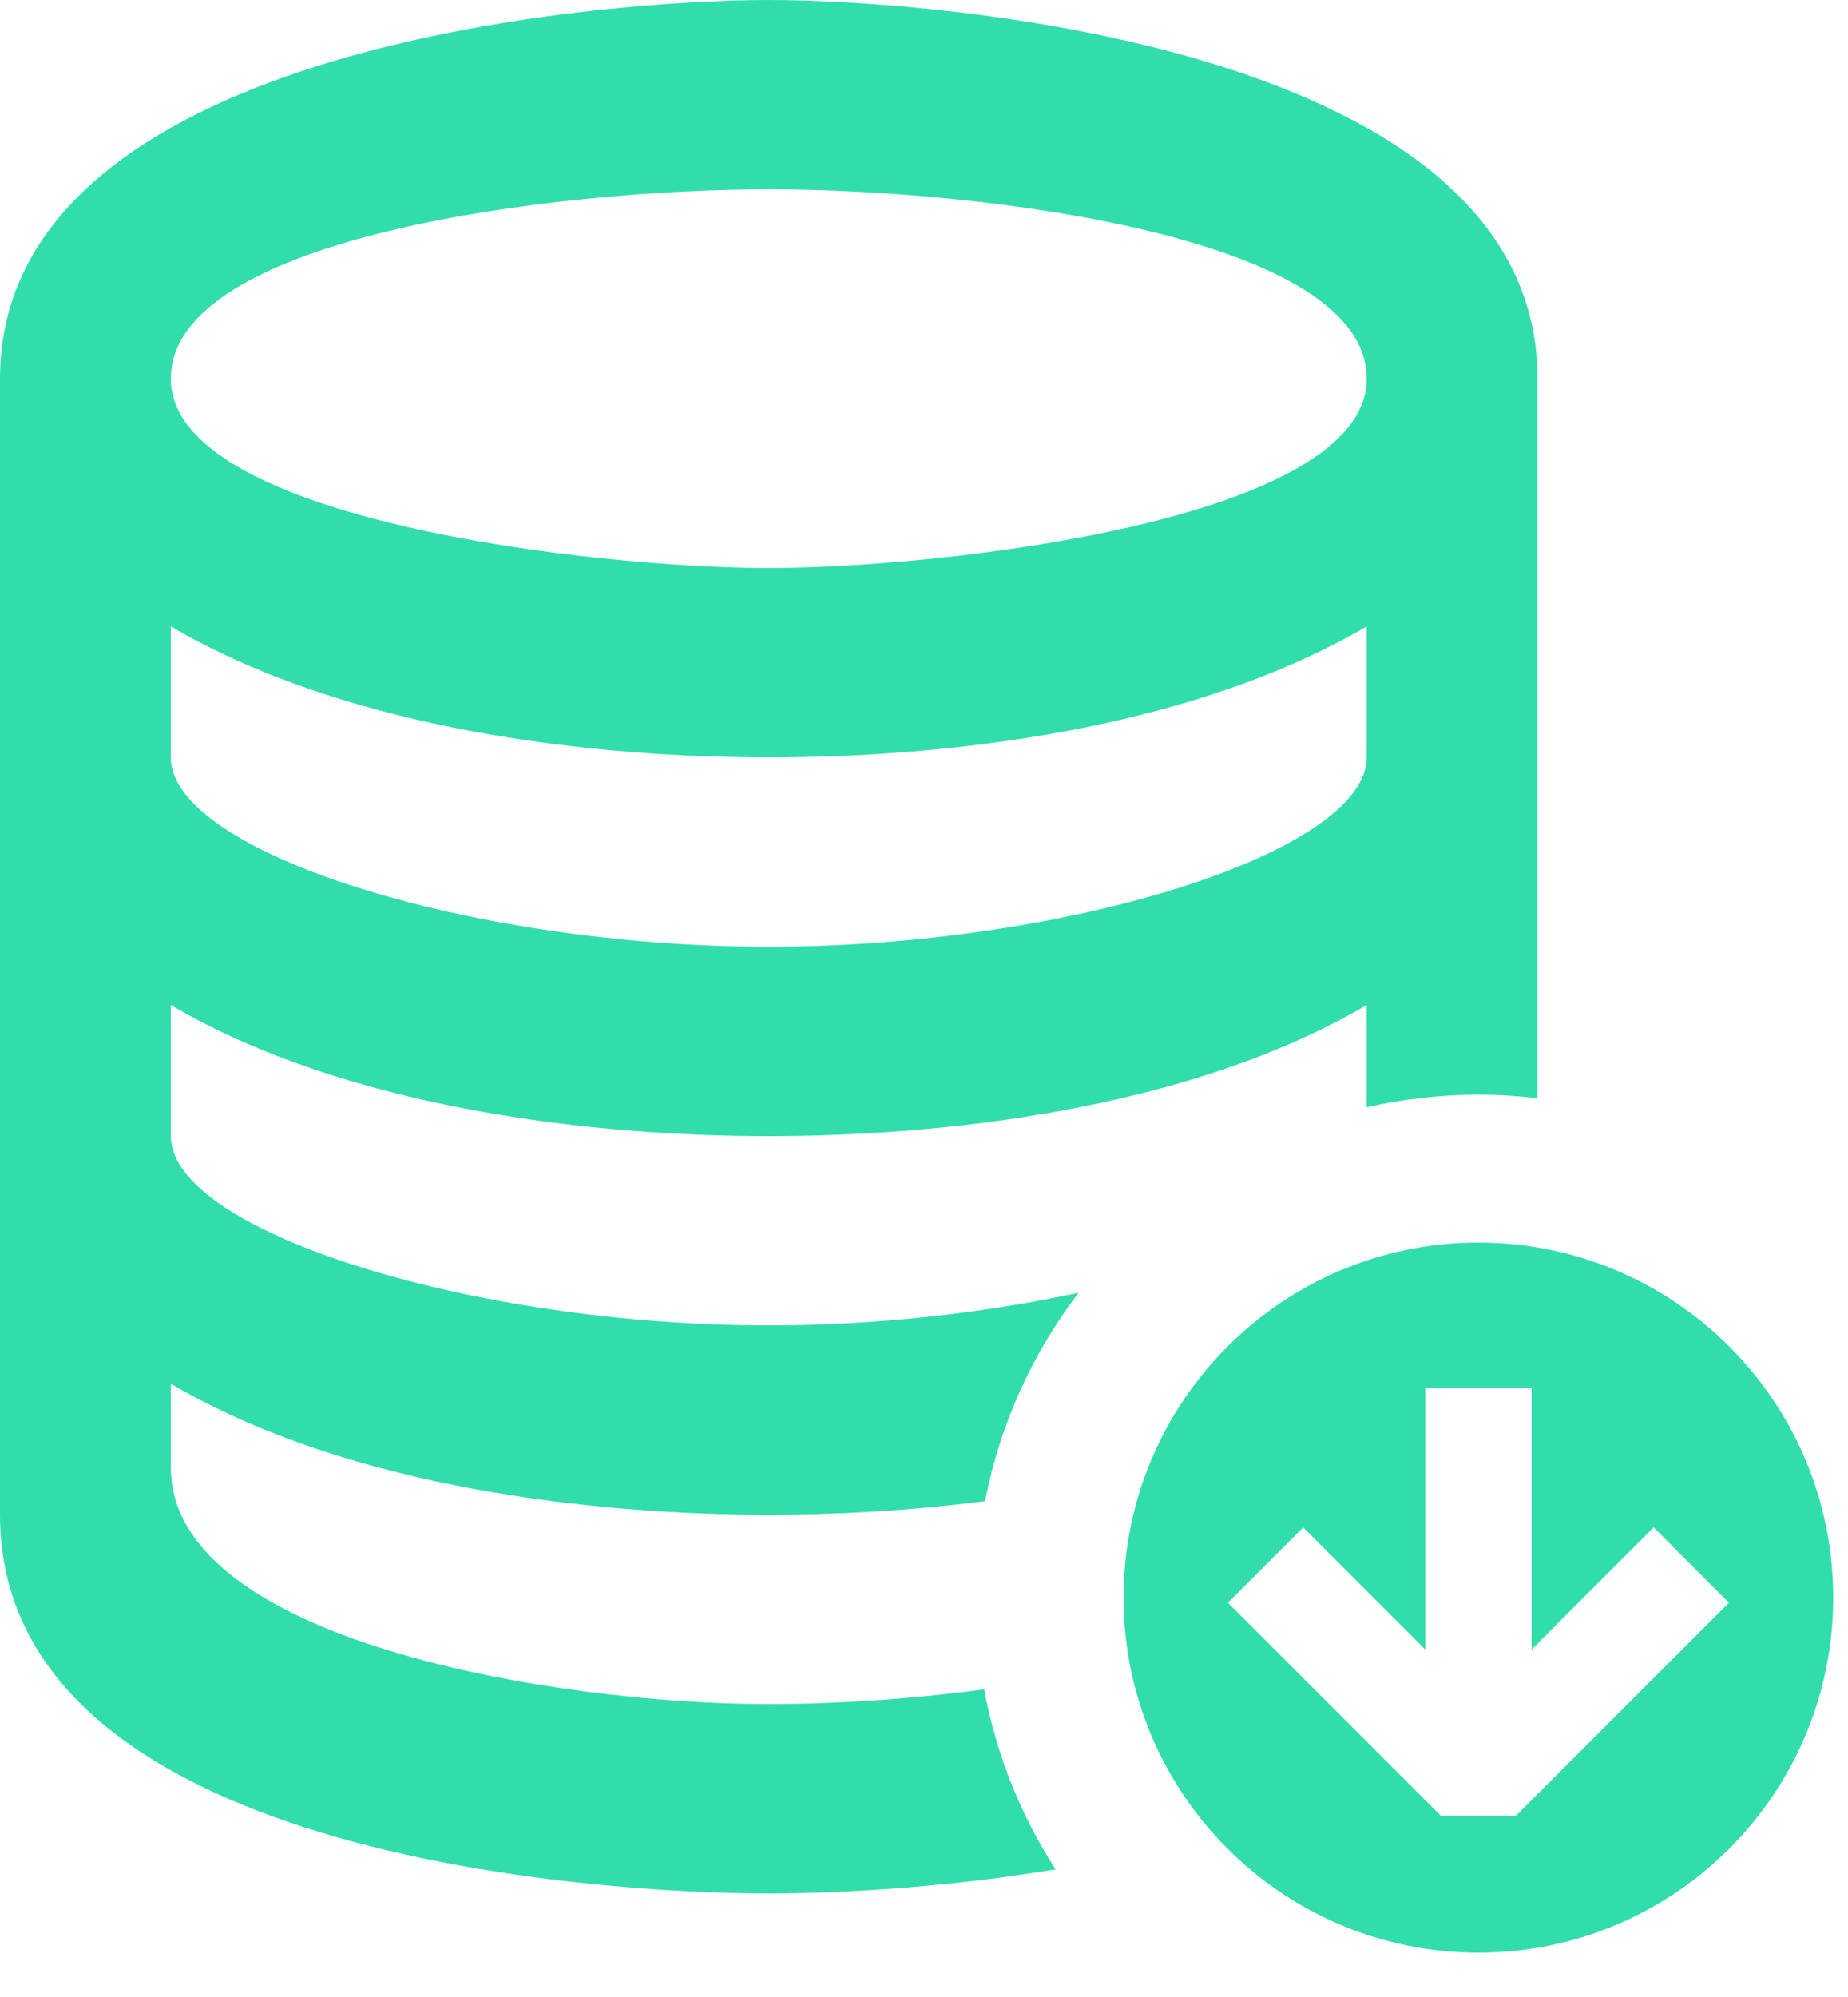 <?xml version="1.0" encoding="utf-8"?>
<svg xmlns="http://www.w3.org/2000/svg" fill="none" height="100%" overflow="visible" preserveAspectRatio="none" style="display: block;" viewBox="0 0 25 27" width="100%">
<g id="icon">
<path clip-rule="evenodd" d="M20 16.8C22.651 16.8 24.8 18.949 24.8 21.6C24.8 24.251 22.651 26.4 20 26.4C17.349 26.4 15.2 24.251 15.2 21.6C15.2 18.949 17.349 16.8 20 16.8ZM19.28 22.302L17.63 20.651L16.611 21.669L19.491 24.549H20.509L23.389 21.669L22.371 20.651L20.72 22.302V18.76H19.28V22.302Z" fill="#31DEAB" fill-rule="evenodd"/>
<path clip-rule="evenodd" d="M10.4 0C12.711 3.52125e-08 20.8 0.64 20.8 5.12V14.848C20.538 14.817 20.271 14.8 20 14.8C19.481 14.8 18.975 14.86 18.489 14.97V13.589C16.056 15.015 12.711 15.36 10.4 15.36C8.089 15.36 4.744 15.015 2.311 13.589V15.36C2.311 16.64 6.356 17.92 10.4 17.92C11.861 17.92 13.322 17.752 14.592 17.478C13.97 18.293 13.529 19.252 13.326 20.296C12.274 20.431 11.265 20.48 10.4 20.48C8.089 20.48 4.744 20.135 2.311 18.709V19.84C2.311 22.184 7.511 23.04 10.4 23.04C11.238 23.04 12.27 22.981 13.314 22.84C13.477 23.723 13.811 24.546 14.28 25.274C12.679 25.541 11.196 25.6 10.4 25.6C8.089 25.6 0 25.103 0 20.48V5.12C0 0.64 8.089 0 10.4 0ZM18.489 8.469C16.056 9.895 12.711 10.24 10.4 10.24C8.089 10.24 4.744 9.895 2.311 8.469V10.24C2.311 11.52 6.356 12.8 10.4 12.8C14.444 12.8 18.489 11.52 18.489 10.24V8.469ZM10.4 2.56C7.511 2.56 2.311 3.2 2.311 5.12C2.312 7.04 8.089 7.68 10.4 7.68C12.711 7.68 18.488 7.04 18.489 5.12C18.489 3.2 13.289 2.56 10.4 2.56Z" fill="#31DEAB" fill-rule="evenodd"/>
</g>
</svg>